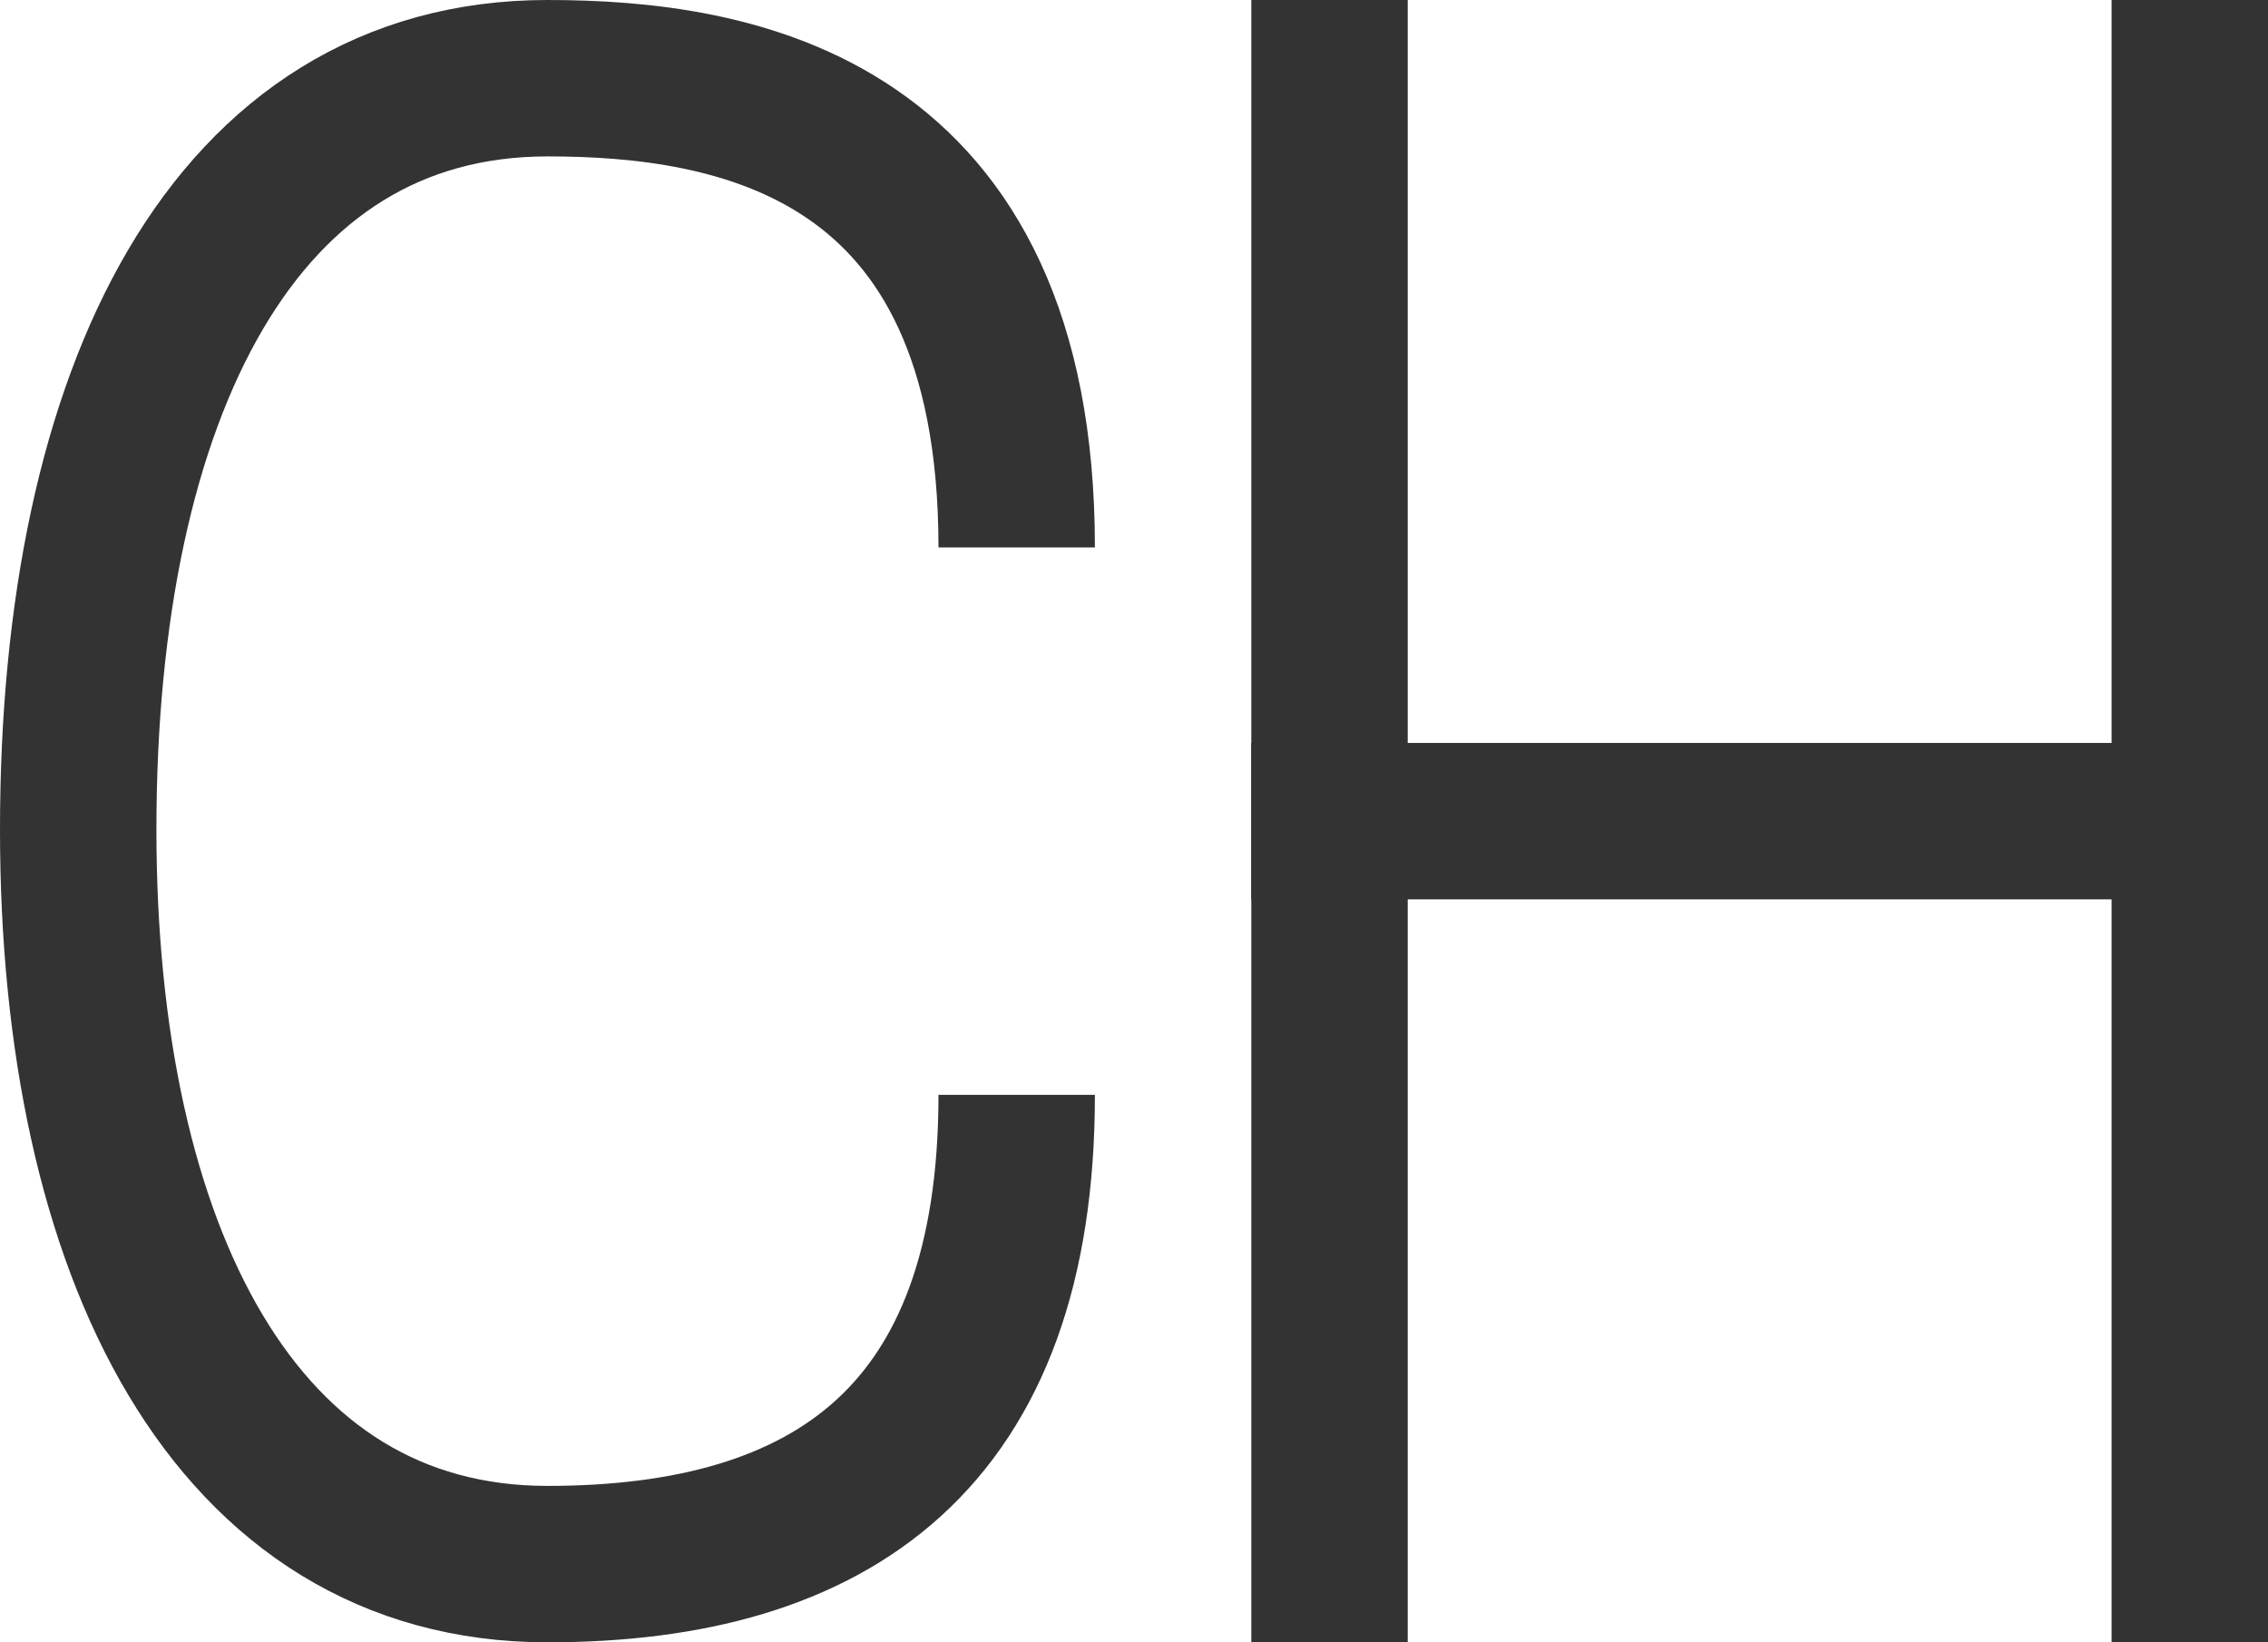 <?xml version="1.0" encoding="UTF-8"?>
<svg width="29px" height="21px" viewBox="0 0 29 21" version="1.1" xmlns="http://www.w3.org/2000/svg" xmlns:xlink="http://www.w3.org/1999/xlink">
    <!-- Generator: Sketch 52.6 (67491) - http://www.bohemiancoding.com/sketch -->
    <title>Group 4</title>
    <desc>Created with Sketch.</desc>
    <g id="Symbols" stroke="none" stroke-width="1" fill="none" fill-rule="evenodd">
        <g id="Footer/Desktop" transform="translate(-365, -15)" stroke="#333333" stroke-width="2">
            <g id="Group-4" transform="translate(366, 15)">
                <g id="Group-3" transform="translate(15, 0)">
                    <path d="M1,0 L1,21" id="Line-6"></path>
                    <path d="M1,10.5 L12,10.5" id="Line-7" stroke-linecap="square"></path>
                    <path d="M12,0 L12,21" id="Line-8"></path>
                </g>
                <path d="M12,7 C12,1.582 8.372,1 6,1 C2,1 4.86195572e-13,5.003 1.31450406e-13,10.609 C-2.09610107e-13,16 2,20 6,20 C9.632,20 12,18.383 12,14" id="Path-5"></path>
            </g>
        </g>
    </g>
</svg>